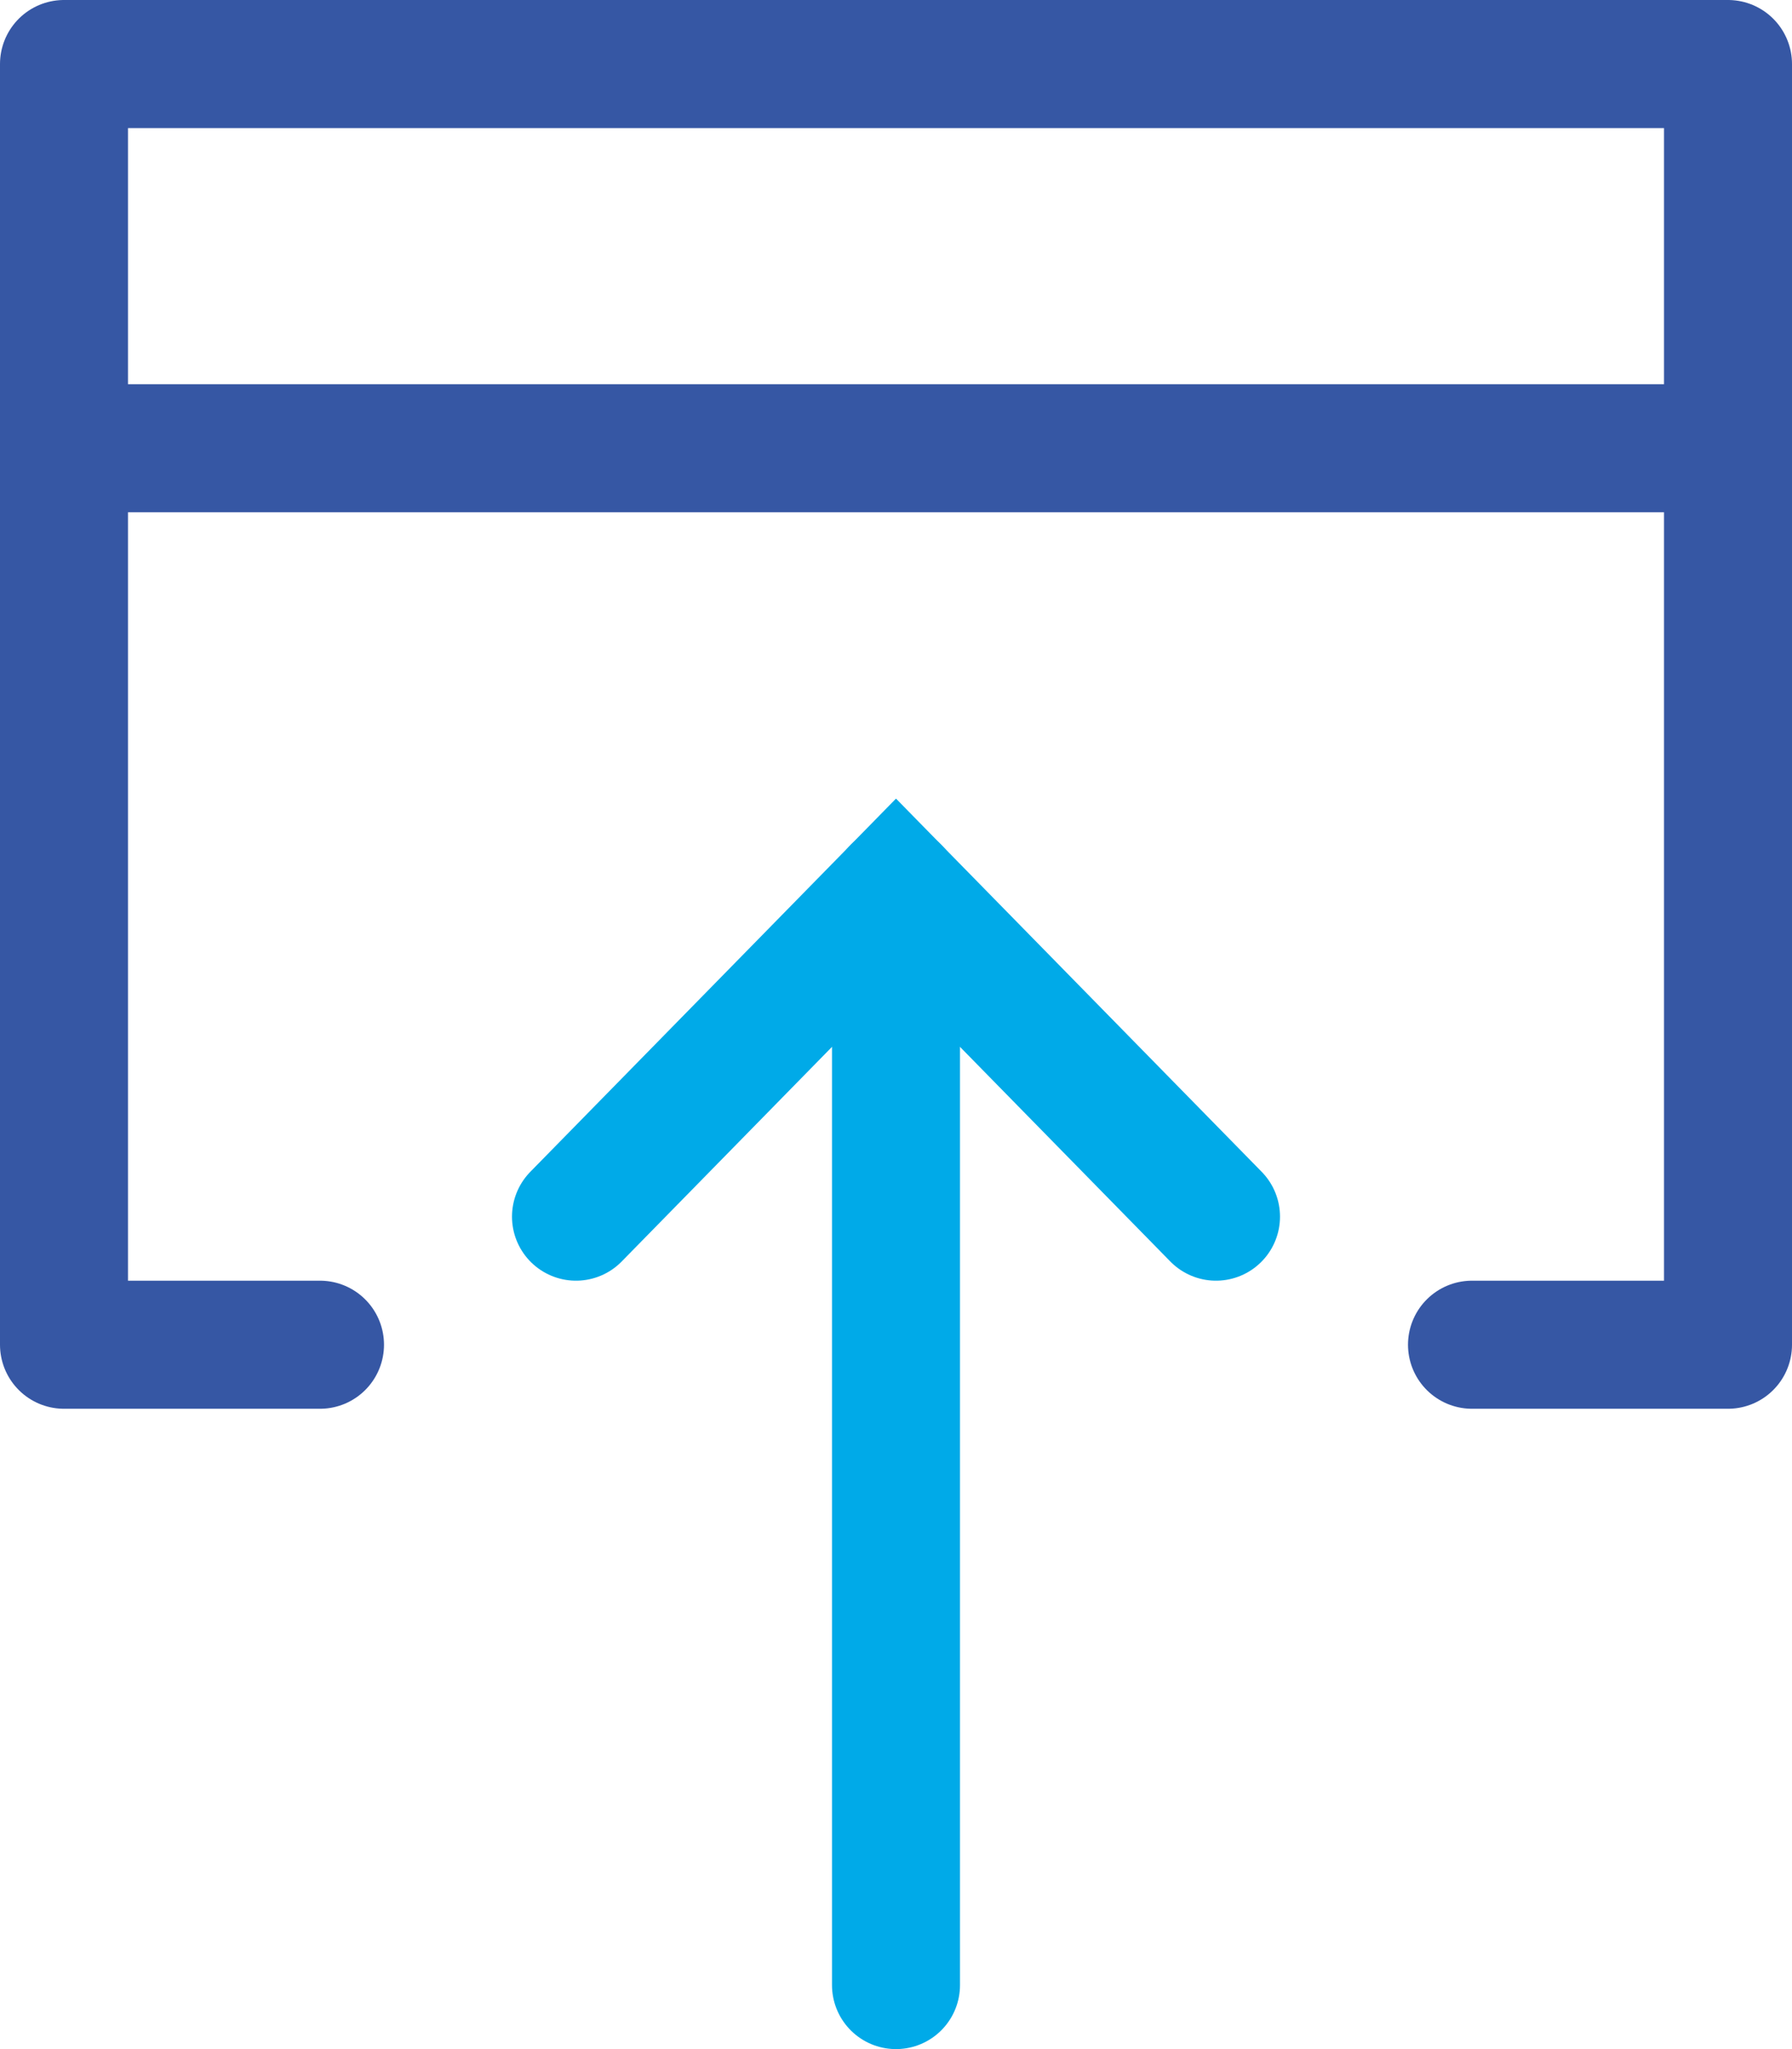 <svg width="56" height="64" viewBox="0 0 56 64" fill="none" xmlns="http://www.w3.org/2000/svg">
<g clip-path="url(#clip0)">
<path d="M38 38L28 27.8L18 38" stroke="#00AAE8" stroke-width="4" stroke-miterlimit="10" stroke-linecap="round"/>
<path d="M2 14H54" stroke="#3657A4" stroke-width="4" stroke-miterlimit="10" stroke-linecap="round" stroke-linejoin="round"/>
<path d="M10 42H2V2H54V42H46" stroke="#3657A4" stroke-width="4" stroke-miterlimit="10" stroke-linecap="round" stroke-linejoin="round"/>
<path d="M28 27.8V62" stroke="#00AAE8" stroke-width="4" stroke-miterlimit="10" stroke-linecap="round"/>
</g>
<defs>
<clipPath id="clip0">
<rect width="56" height="64" fill="white"/>
</clipPath>
</defs>
</svg>
